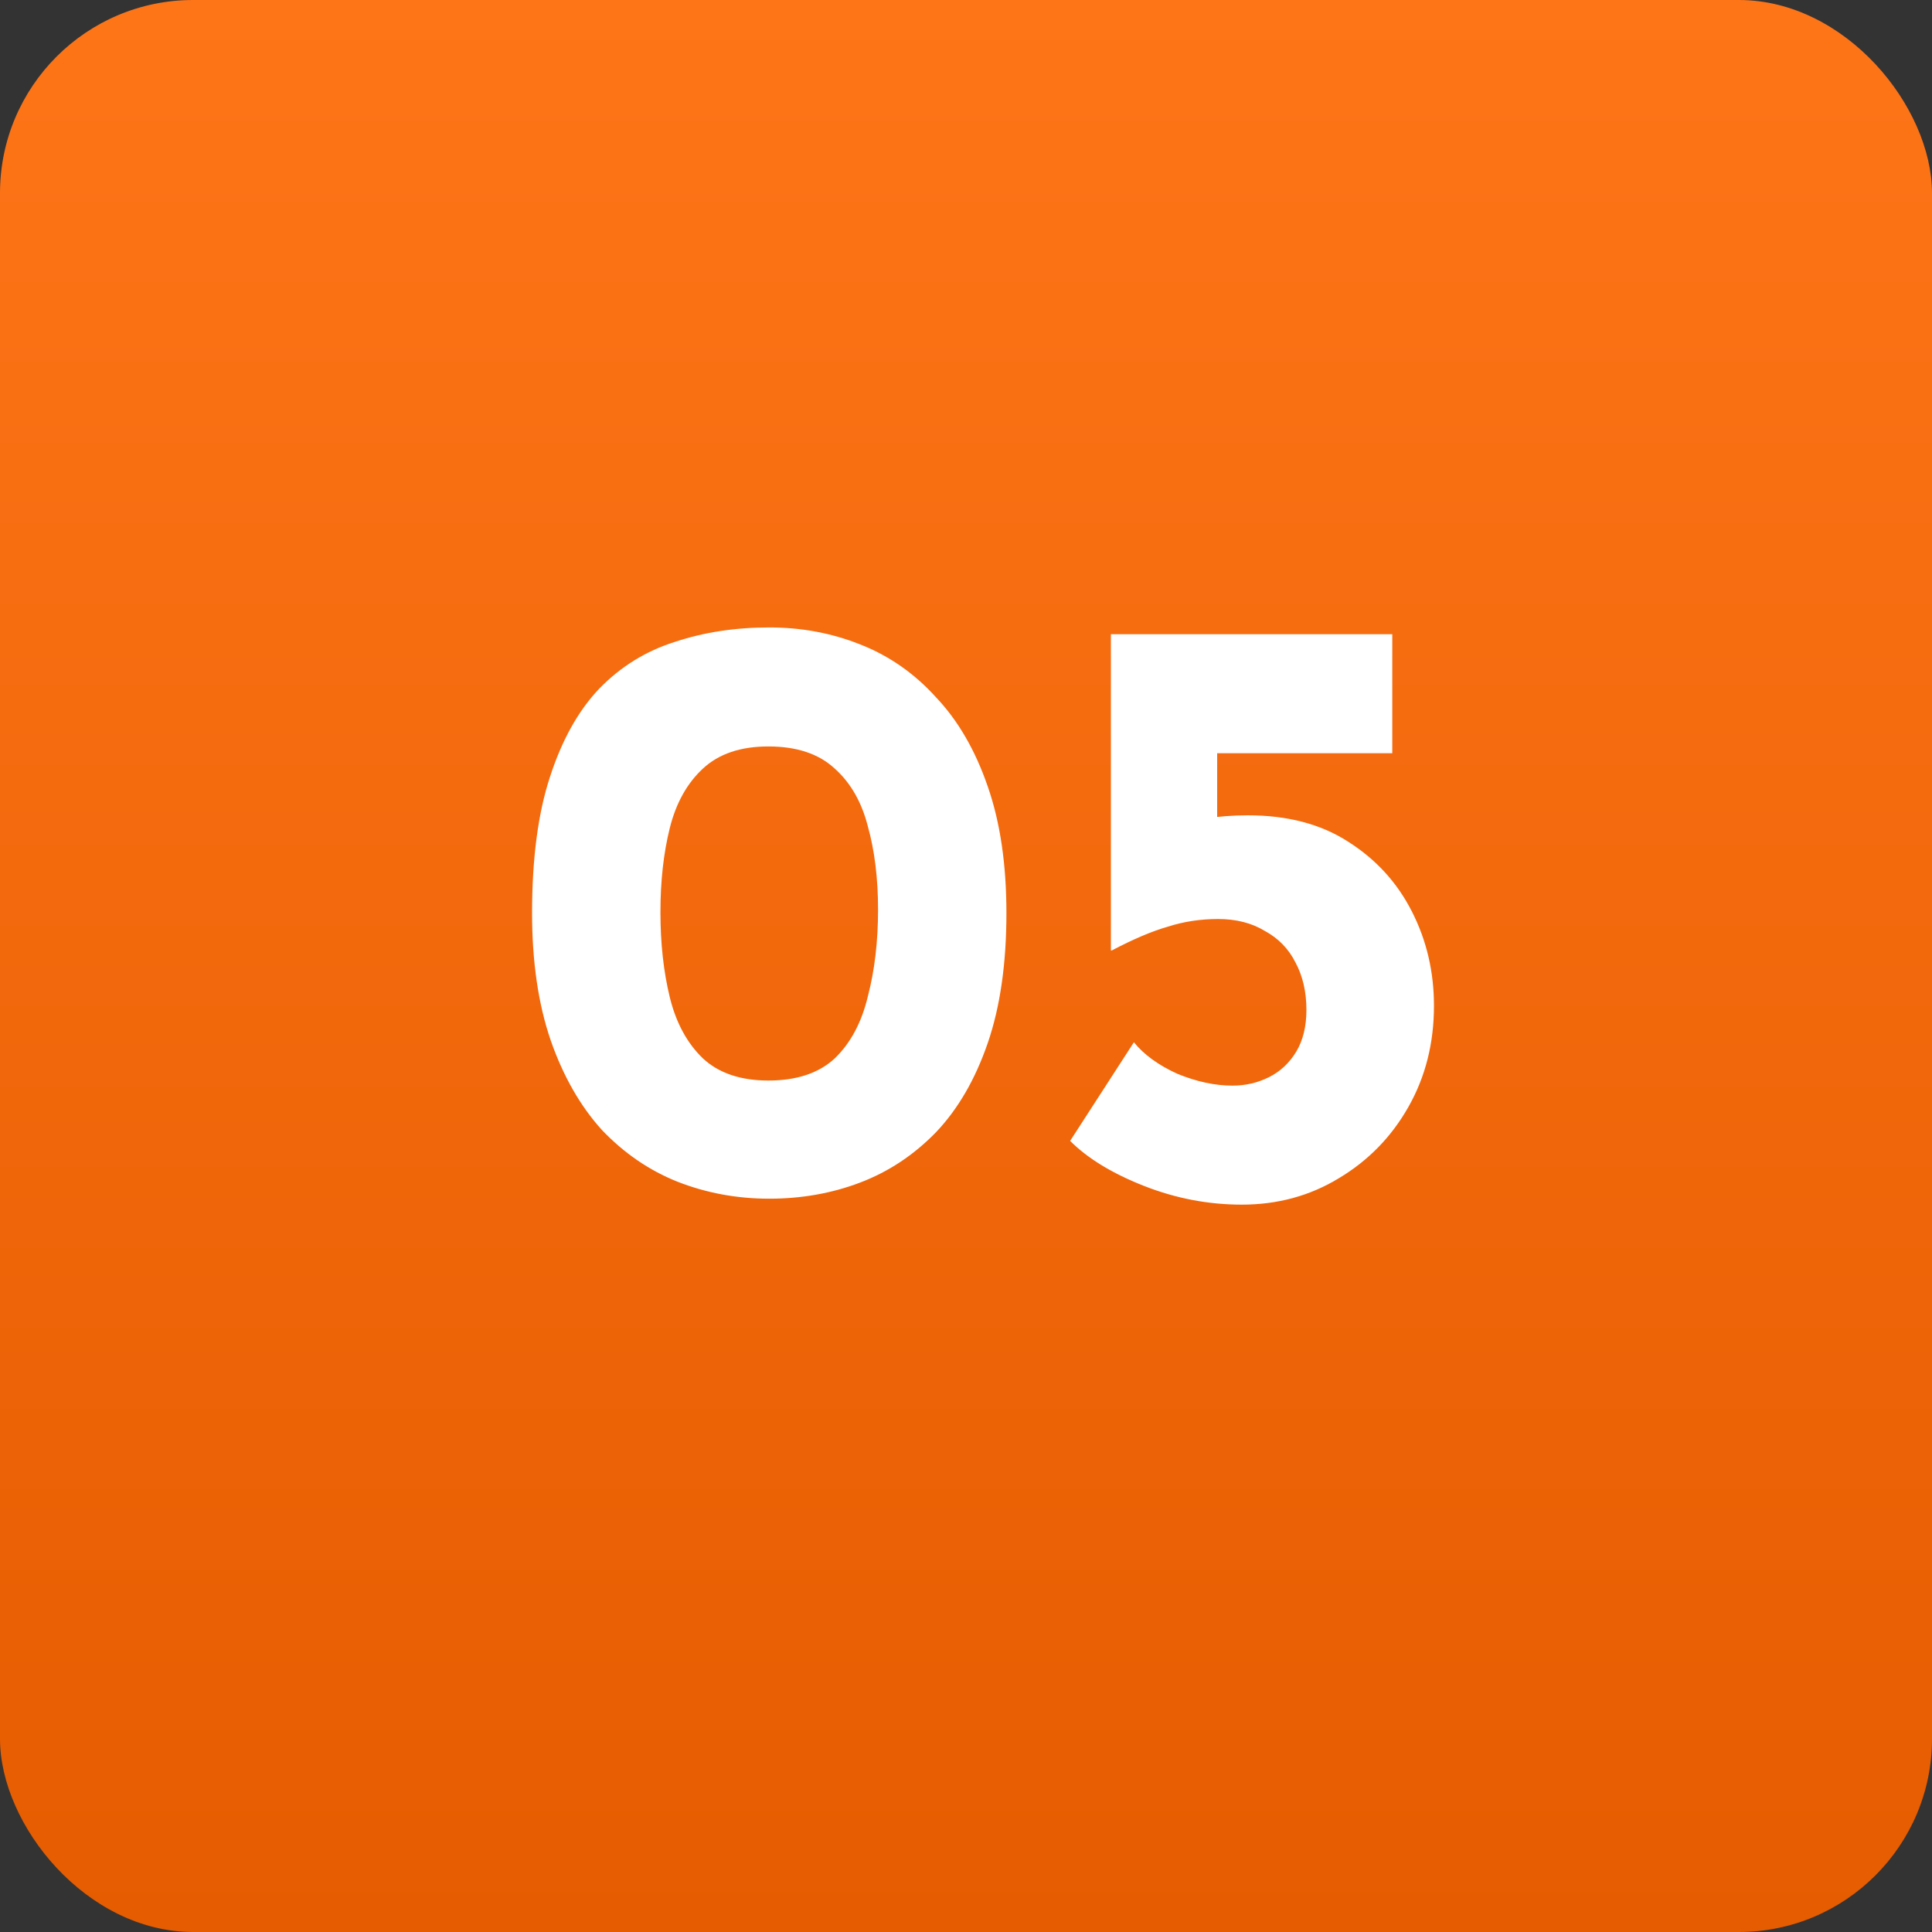 <?xml version="1.0" encoding="UTF-8"?> <svg xmlns="http://www.w3.org/2000/svg" width="50" height="50" viewBox="0 0 50 50" fill="none"><rect x="0" y="0" width="50" height="50" fill="#333333" stroke="none"/> <rect width="50" height="50" rx="5" fill="url(#paint0_linear_651_275)"></rect> <path d="M19.908 31.022C19.072 31.022 18.28 30.875 17.532 30.582C16.799 30.289 16.146 29.841 15.574 29.24C15.017 28.624 14.577 27.854 14.254 26.93C13.931 25.991 13.77 24.891 13.77 23.63C13.77 22.222 13.924 21.049 14.232 20.11C14.54 19.157 14.965 18.394 15.508 17.822C16.065 17.25 16.718 16.847 17.466 16.612C18.214 16.363 19.028 16.238 19.908 16.238C20.744 16.238 21.529 16.385 22.262 16.678C23.01 16.971 23.663 17.426 24.22 18.042C24.792 18.643 25.239 19.413 25.562 20.352C25.885 21.276 26.046 22.369 26.046 23.63C26.046 24.935 25.885 26.057 25.562 26.996C25.239 27.935 24.792 28.705 24.22 29.306C23.648 29.893 22.995 30.325 22.262 30.604C21.529 30.883 20.744 31.022 19.908 31.022ZM19.886 27.964C20.619 27.964 21.191 27.773 21.602 27.392C22.013 26.996 22.299 26.461 22.46 25.786C22.636 25.111 22.724 24.363 22.724 23.542C22.724 22.735 22.636 22.017 22.46 21.386C22.299 20.755 22.013 20.257 21.602 19.89C21.191 19.509 20.619 19.318 19.886 19.318C19.167 19.318 18.603 19.509 18.192 19.89C17.781 20.271 17.495 20.785 17.334 21.43C17.173 22.075 17.092 22.801 17.092 23.608C17.092 24.415 17.173 25.148 17.334 25.808C17.495 26.468 17.781 26.996 18.192 27.392C18.603 27.773 19.167 27.964 19.886 27.964ZM32.139 31.176C31.273 31.176 30.43 31.015 29.608 30.692C28.787 30.369 28.149 29.981 27.695 29.526L29.345 26.974C29.608 27.297 29.983 27.568 30.466 27.788C30.965 27.993 31.442 28.096 31.896 28.096C32.234 28.096 32.549 28.023 32.843 27.876C33.136 27.729 33.37 27.509 33.547 27.216C33.722 26.923 33.81 26.563 33.81 26.138C33.81 25.669 33.715 25.258 33.525 24.906C33.349 24.554 33.084 24.283 32.733 24.092C32.395 23.887 31.992 23.784 31.523 23.784C31.068 23.784 30.635 23.85 30.224 23.982C29.814 24.099 29.33 24.305 28.773 24.598H28.75V16.414H36.032V19.494H31.5V21.848L31.127 21.188C31.332 21.159 31.53 21.137 31.721 21.122C31.911 21.107 32.102 21.1 32.292 21.1C33.319 21.1 34.184 21.327 34.889 21.782C35.607 22.237 36.157 22.838 36.538 23.586C36.92 24.334 37.111 25.148 37.111 26.028C37.111 26.996 36.891 27.869 36.45 28.646C36.011 29.423 35.409 30.039 34.647 30.494C33.898 30.949 33.062 31.176 32.139 31.176Z" fill="white"></path> <defs> <linearGradient id="paint0_linear_651_275" x1="25" y1="0" x2="25" y2="50" gradientUnits="userSpaceOnUse"> <stop stop-color="#FE7518"></stop> <stop offset="1" stop-color="#E65C00"></stop> </linearGradient> </defs> </svg> 